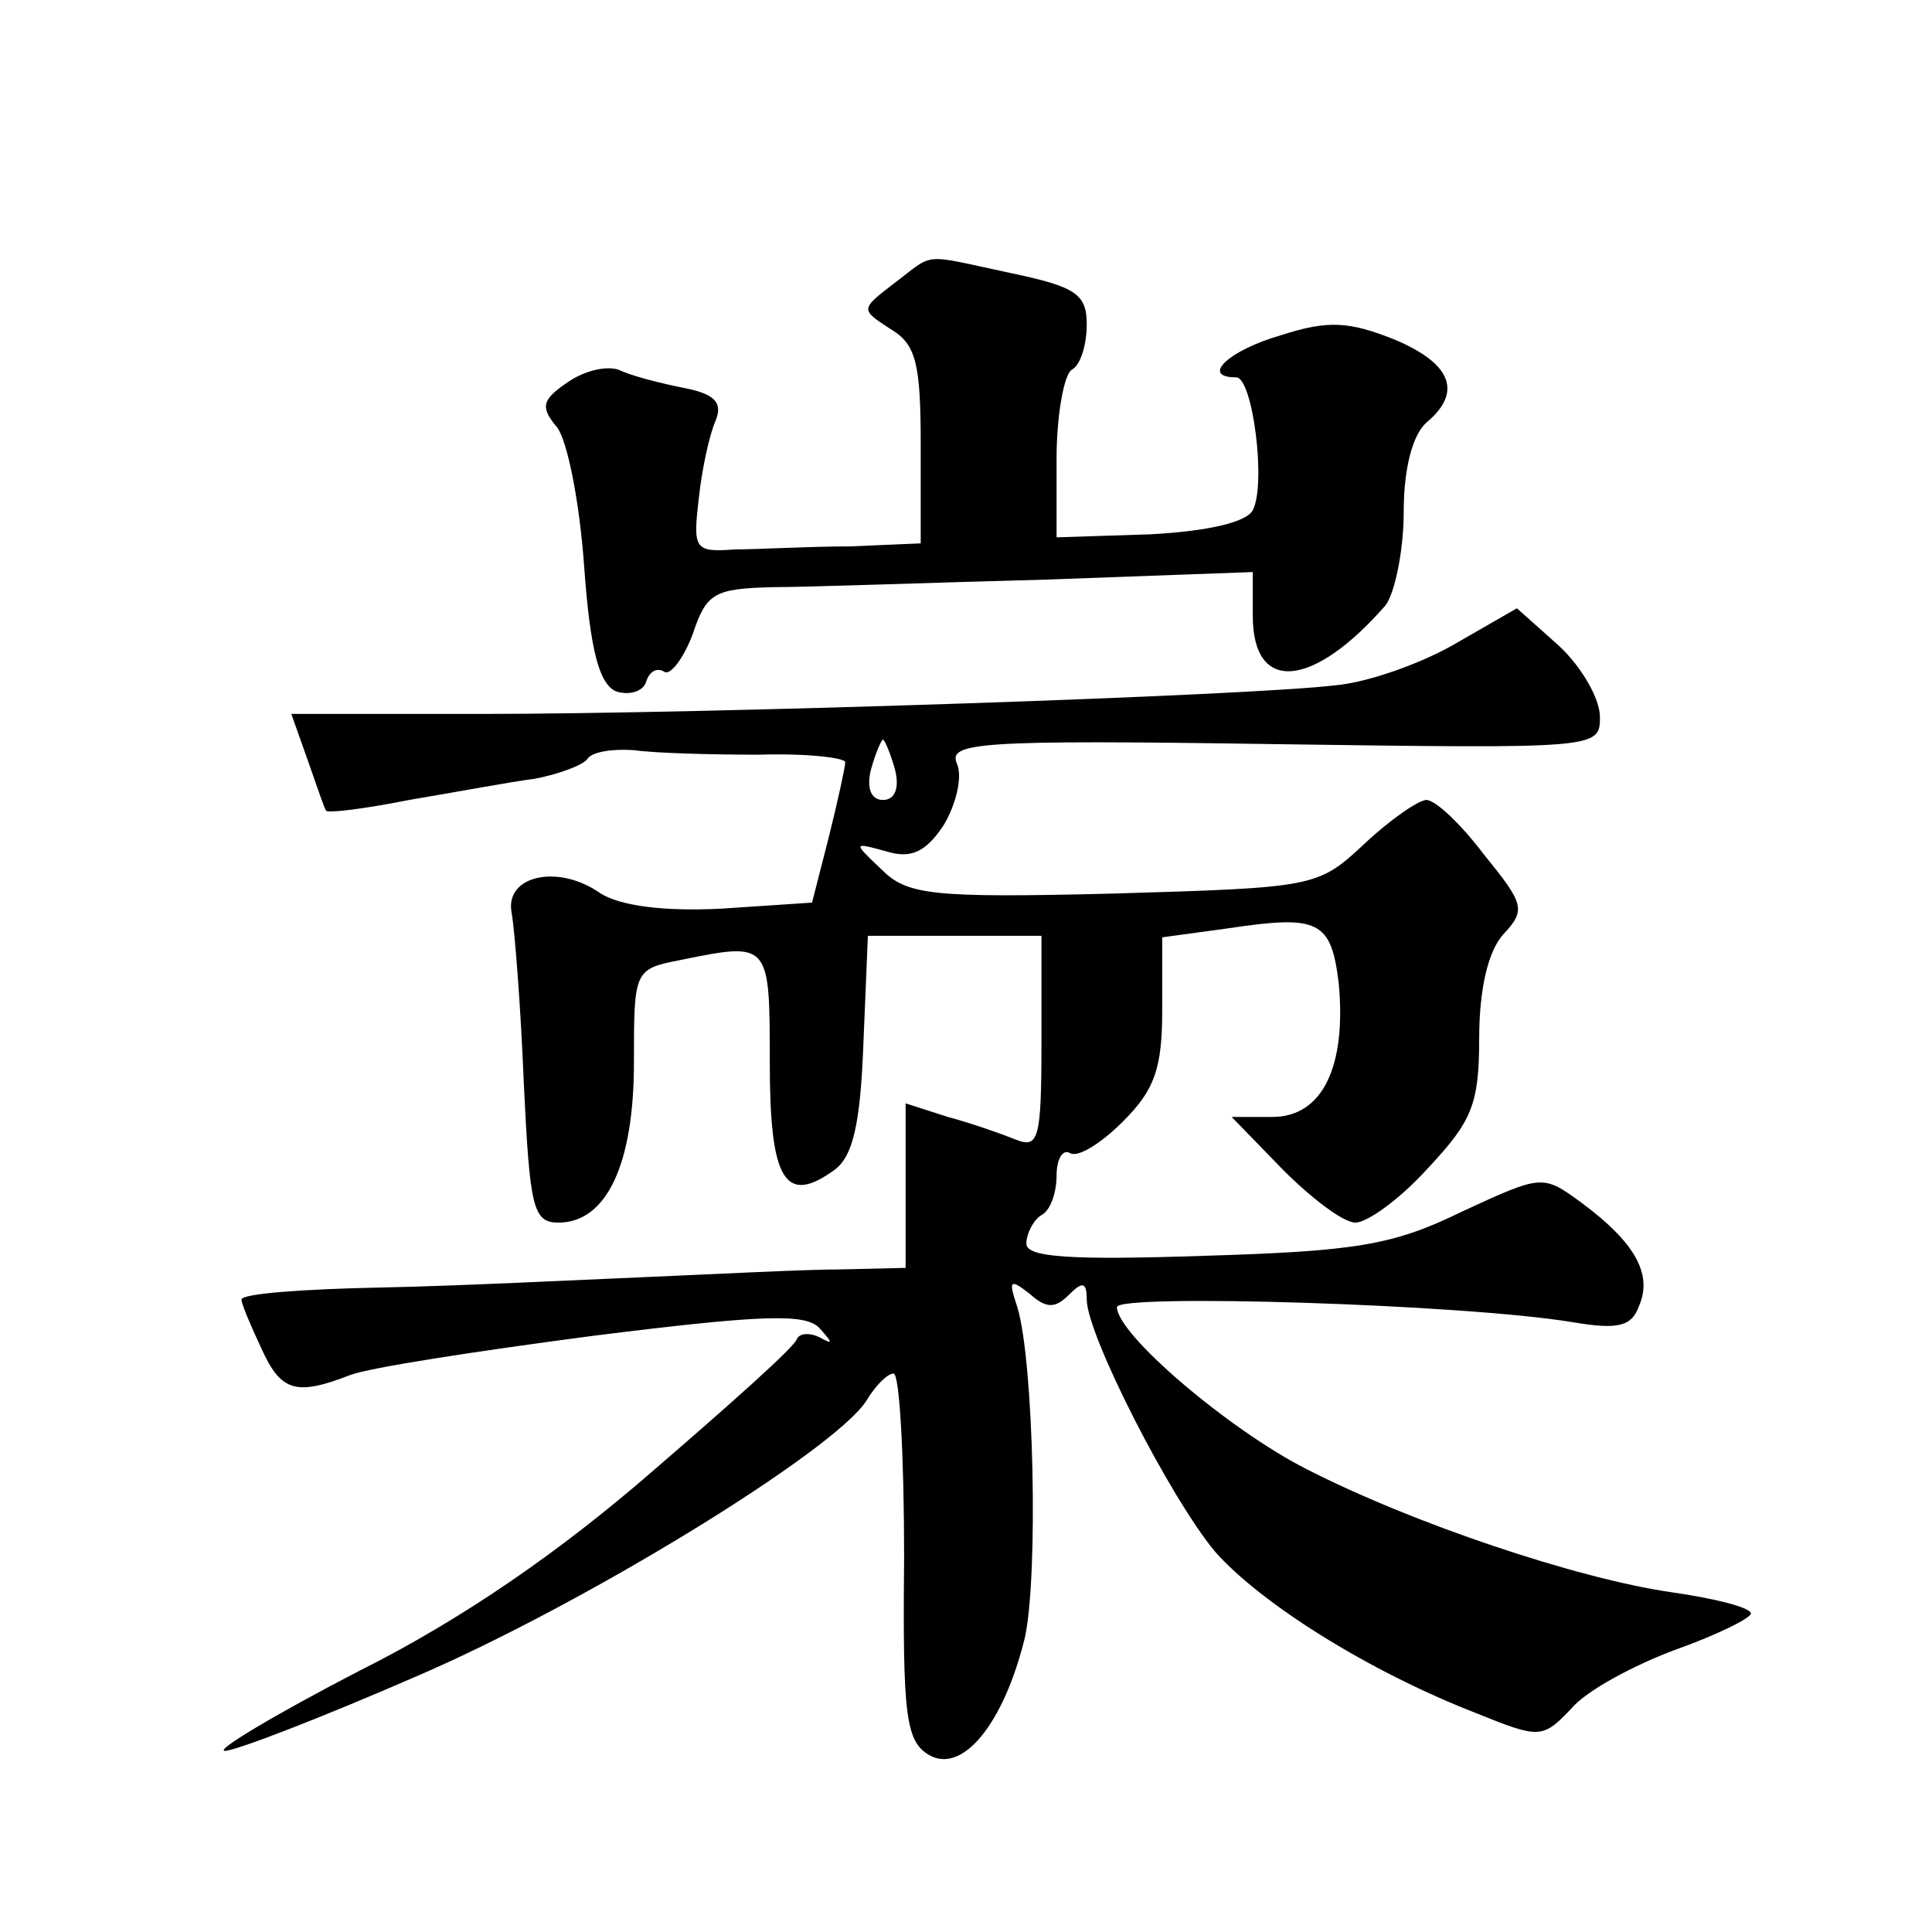 <?xml version="1.0" standalone="no"?>
<!DOCTYPE svg PUBLIC "-//W3C//DTD SVG 20010904//EN"
 "http://www.w3.org/TR/2001/REC-SVG-20010904/DTD/svg10.dtd">
<svg version="1.0" xmlns="http://www.w3.org/2000/svg"
 width="128pt" height="128pt" viewBox="0 0 128 128"
 preserveAspectRatio="xMidYMid meet">
<g transform="translate(0,128) scale(0.1,-0.1)"
fill="#0" stroke="none">
<path d="M592 1092 c-22 -17 -22 -17 -2 -30 17 -10 20 -23 20 -77 l0 -65 -47 -2
c-27 0 -61 -2 -76 -2 -27 -2 -28 0 -24 34 2 19 7 42 11 51 5 12 0 18 -21 22 -15
3 -35 8 -43 12 -9 3 -24 -1 -35 -9 -16 -11 -17 -16 -6 -29 7 -9 15 -50 18 -92 4
-56 10 -78 21 -83 9 -3 18 0 20 6 2 7 7 10 12 7 4 -3 13 9 19 25 9 27 14 30 53
31 24 0 105 3 181 5 l137 5 0 -29 c0 -52 40 -48 88 7 6 8 12 36 12 62 0 29 6 51
15 59 24 20 17 39 -21 55 -30 12 -44 13 -75 3 -35 -10 -54 -28 -30 -28 11 0 20
-71 11 -88 -4 -8 -30 -14 -68 -16 l-62 -2 0 52 c0 29 5 56 10 59 6 3 10 17 10 30
0 20 -7 25 -50 34 -61 13 -50 14 -78 -7z M965 854 c-22 -13 -58 -26 -80 -28 -57
-7 -417 -19 -566 -19 l-126 0 11 -31 c6 -17 11 -32 12 -33 0 -2 25 1 55 7 30 5
67 12 83 14 16 3 32 9 35 13 3 5 17 7 31 6 14 -2 51 -3 83 -3 31 1 57 -2 57 -5
0 -3 -5 -26 -11 -50 l-11 -43 -60 -4 c-39 -2 -67 2 -80 10 -28 20 -64 12 -59 -13
2 -11 6 -62 8 -112 4 -83 6 -93 23 -93 32 0 50 39 50 106 0 61 0 62 31 68 59 12
59 12 59 -68 0 -78 10 -95 43 -71 12 9 17 30 19 83 l3 72 58 0 57 0 0 -71 c0 -64
-2 -70 -17 -64 -10 4 -30 11 -45 15 l-28 9 0 -55 0 -54 -42 -1 c-24 0 -81 -3 -128
-5 -47 -2 -127 -6 -177 -7 -51 -1 -93 -4 -93 -8 0 -3 6 -17 13 -32 13 -29 23 -32
59 -18 13 5 85 16 161 26 112 14 141 15 150 5 9 -10 9 -11 0 -6 -6 3 -13 3 -15
-1 -1 -5 -45 -44 -96 -88 -61 -53 -126 -98 -194 -132 -56 -29 -96 -53 -89 -53 7
0 64 22 126 49 112 48 278 150 299 183 6 10 14 18 18 18 4 0 7 -55 7 -122 -1 -105
1 -122 17 -131 22 -12 49 21 63 78 9 41 6 183 -5 219 -6 18 -5 19 8 9 11 -10 17
-10 26 -1 9 9 12 9 12 -3 0 -23 55 -131 85 -167 30 -34 101 -79 173 -107 42 -17
44 -17 63 3 10 12 42 29 69 39 28 10 50 21 50 24 0 4 -24 10 -52 14 -63 9 -173
46 -243 82 -51 26 -125 89 -125 107 0 9 230 2 302 -10 30 -5 39 -3 44 11 9 21 -3
42 -38 68 -26 19 -26 19 -80 -6 -45 -22 -70 -26 -170 -29 -89 -3 -118 -1 -118 8
0 7 5 16 10 19 6 3 10 15 10 26 0 11 4 18 9 15 5 -3 20 6 35 21 21 21 26 35 26
74 l0 48 44 6 c60 9 68 5 73 -37 5 -55 -11 -88 -44 -88 l-27 0 34 -35 c19 -19 40
-35 48 -35 8 0 30 16 48 36 29 31 34 42 34 86 0 33 6 58 16 69 15 16 14 20 -13
53 -15 20 -32 36 -38 36 -5 0 -24 -13 -41 -29 -31 -29 -33 -29 -166 -33 -121 -3
-137 -1 -154 16 -19 18 -19 18 3 12 16 -5 26 -1 38 17 8 13 13 32 9 41 -6 14 13
16 210 13 215 -3 216 -3 216 18 0 12 -12 33 -27 47 l-28 25 -40 -23z m-372 -84
c3 -12 0 -20 -8 -20 -8 0 -11 8 -8 20 3 11 7 20 8 20 1 0 5 -9 8 -20z"/>
</g>
</svg>
